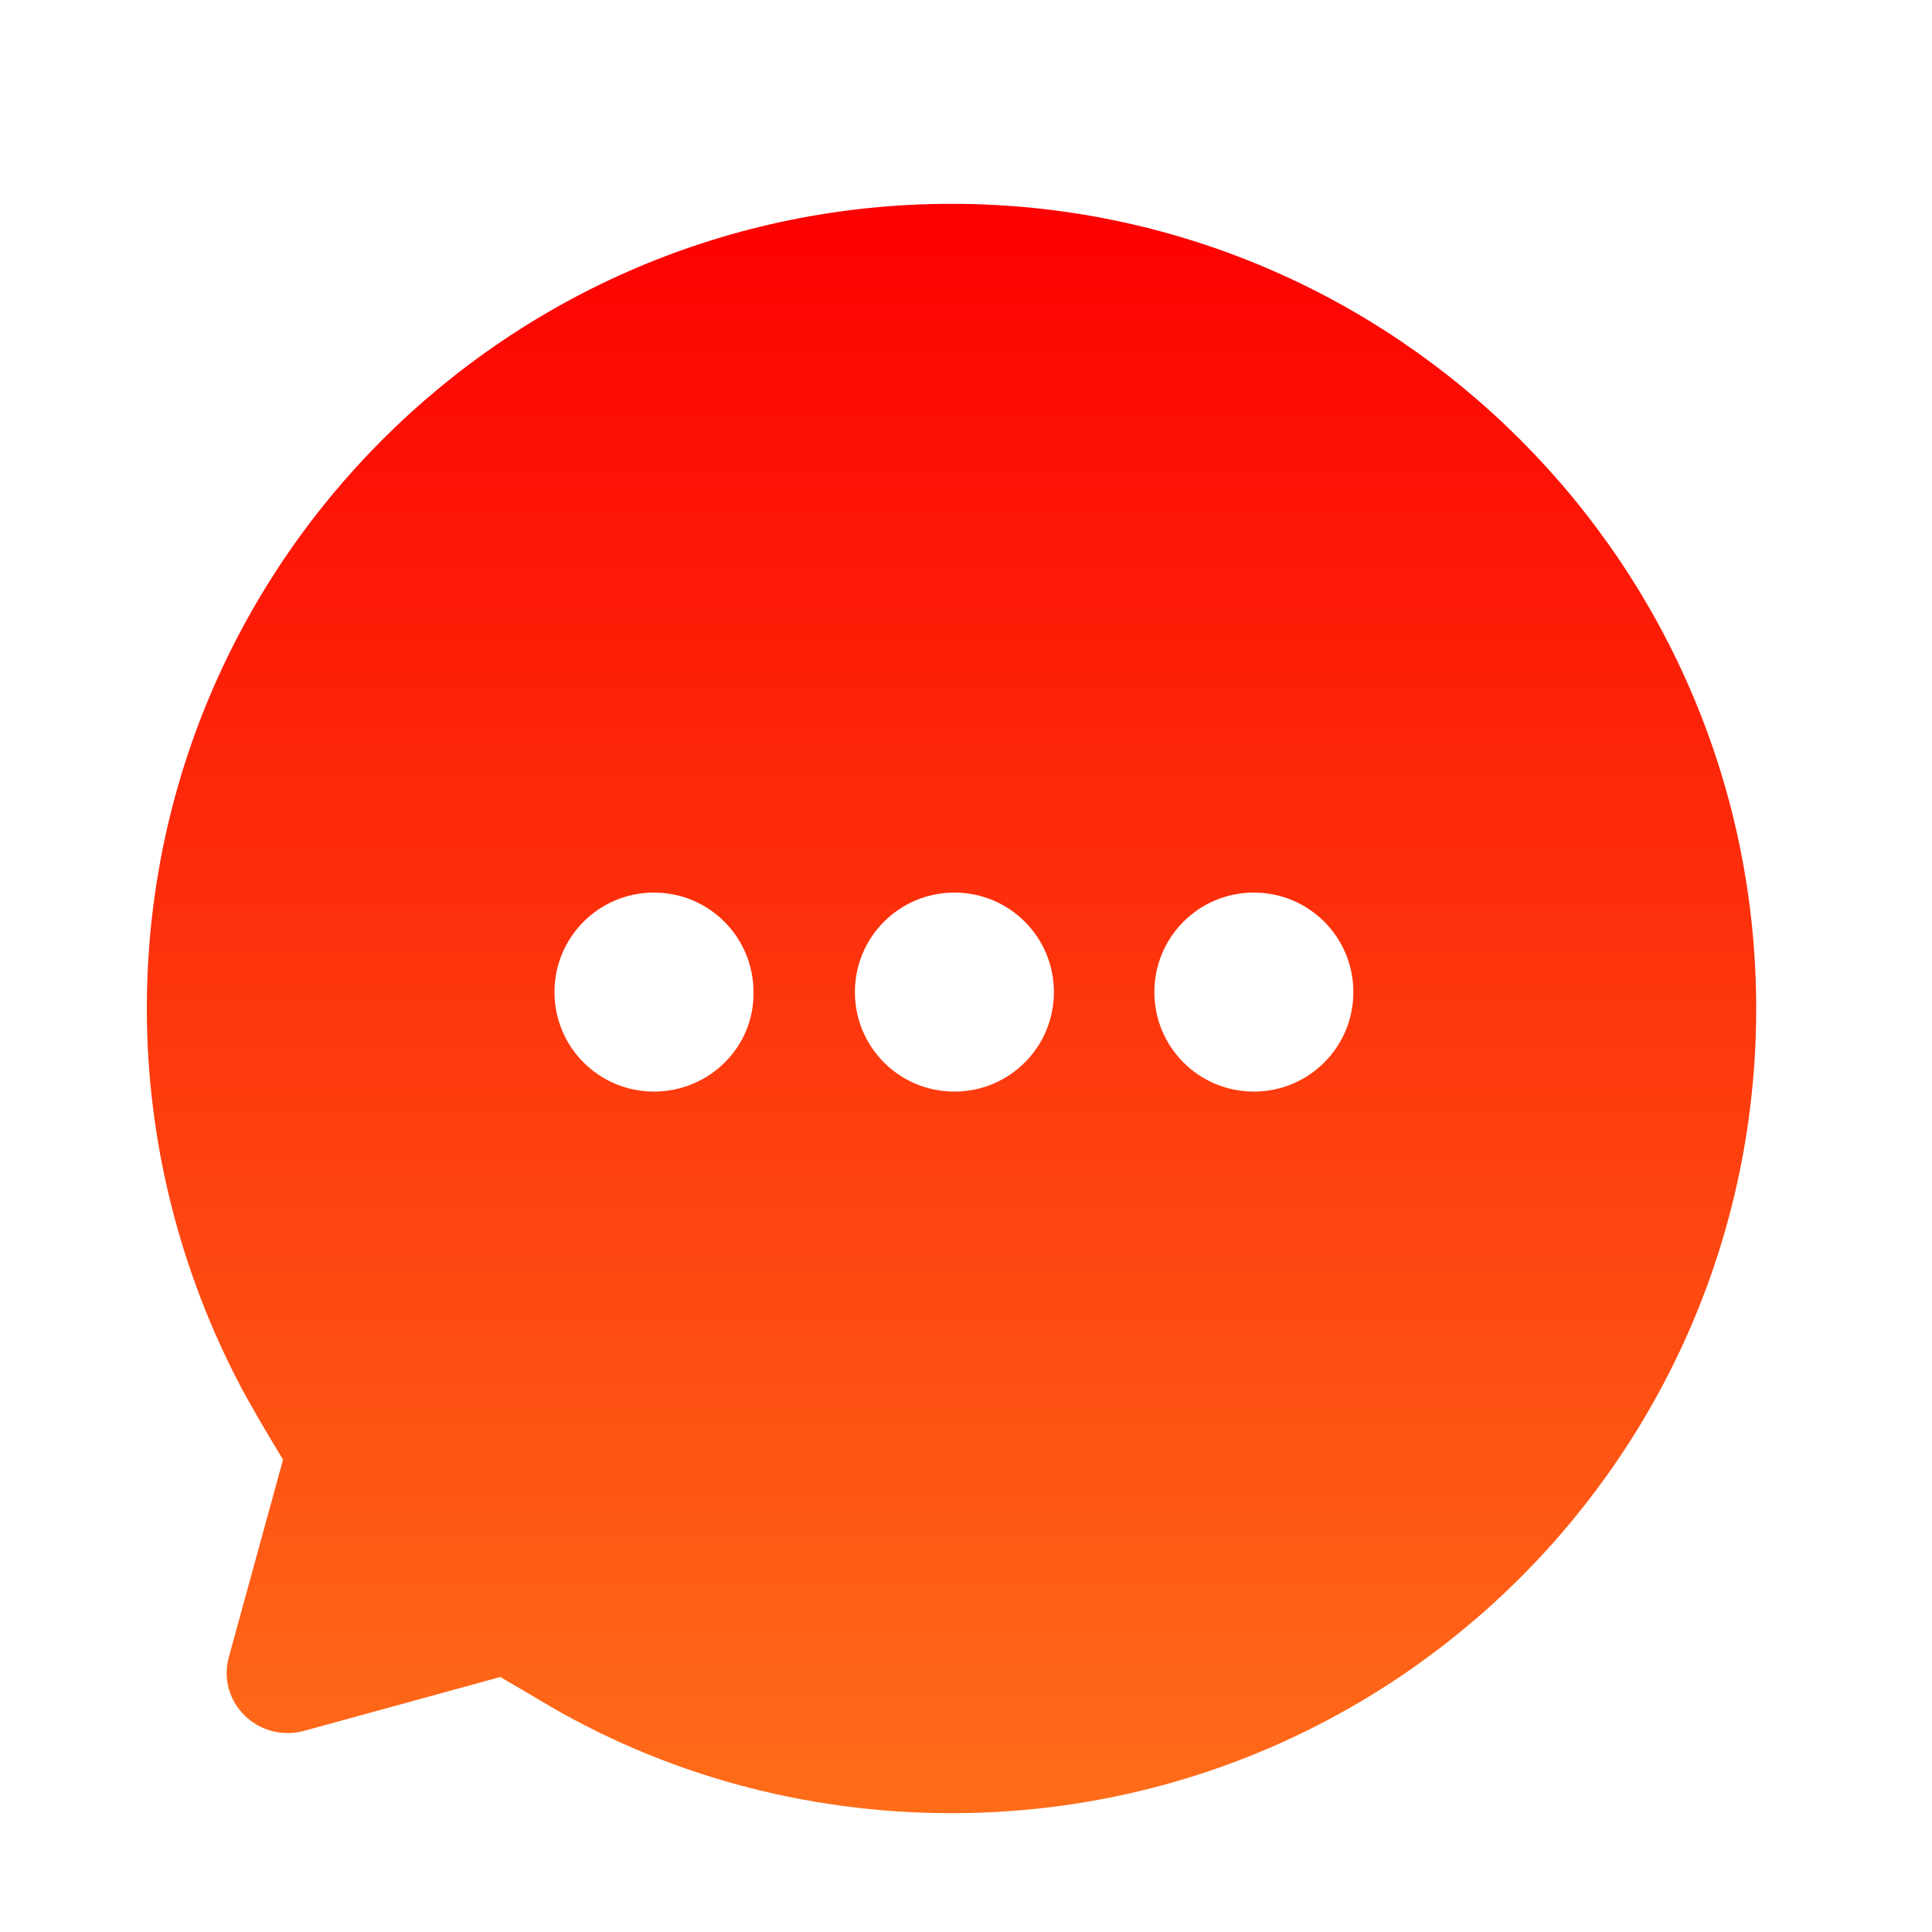 <?xml version="1.0" encoding="utf-8"?>
<!-- Generator: Adobe Illustrator 27.0.0, SVG Export Plug-In . SVG Version: 6.00 Build 0)  -->
<svg version="1.1" id="图层_1" xmlns="http://www.w3.org/2000/svg" xmlns:xlink="http://www.w3.org/1999/xlink" x="0px" y="0px"
	 viewBox="0 0 200 200" style="enable-background:new 0 0 200 200;" xml:space="preserve">
<style type="text/css">
	.st0{fill:url(#SVGID_1_);}
</style>
<linearGradient id="SVGID_1_" gradientUnits="userSpaceOnUse" x1="98.479" y1="187.816" x2="98.479" y2="21.149">
	<stop  offset="0" style="stop-color:#FF6D19"/>
	<stop  offset="1" style="stop-color:#FC0001"/>
</linearGradient>
<path class="st0" d="M98.5,21.1c-46,0-83.3,37.3-83.3,83.3c0,13.7,3.4,27.2,9.8,39.3c0.7,1.3,2.1,3.8,4.3,7.4l0,0l-5.6,20.4
	c-1.3,4.7,3,8.9,7.7,7.7l20.4-5.6c1.3,0.8,2.6,1.5,3.9,2.3c12.9,7.8,27.7,11.8,42.8,11.8c46,0,83.3-37.3,83.3-83.3
	C181.8,58.5,144.5,21.1,98.5,21.1z M67.7,113c-5.7,0-10.3-4.6-10.3-10.3c0-5.7,4.6-10.3,10.3-10.3c5.7,0,10.3,4.6,10.3,10.3
	C78.1,108.4,73.4,113,67.7,113z M98.8,113c-5.7,0-10.3-4.6-10.3-10.3c0-5.7,4.6-10.3,10.3-10.3c5.7,0,10.3,4.6,10.3,10.3
	C109.1,108.4,104.5,113,98.8,113z M129.8,113c-5.7,0-10.3-4.6-10.3-10.3c0-5.7,4.6-10.3,10.3-10.3c5.7,0,10.3,4.6,10.3,10.3
	C140.1,108.4,135.5,113,129.8,113z"/>
</svg>
